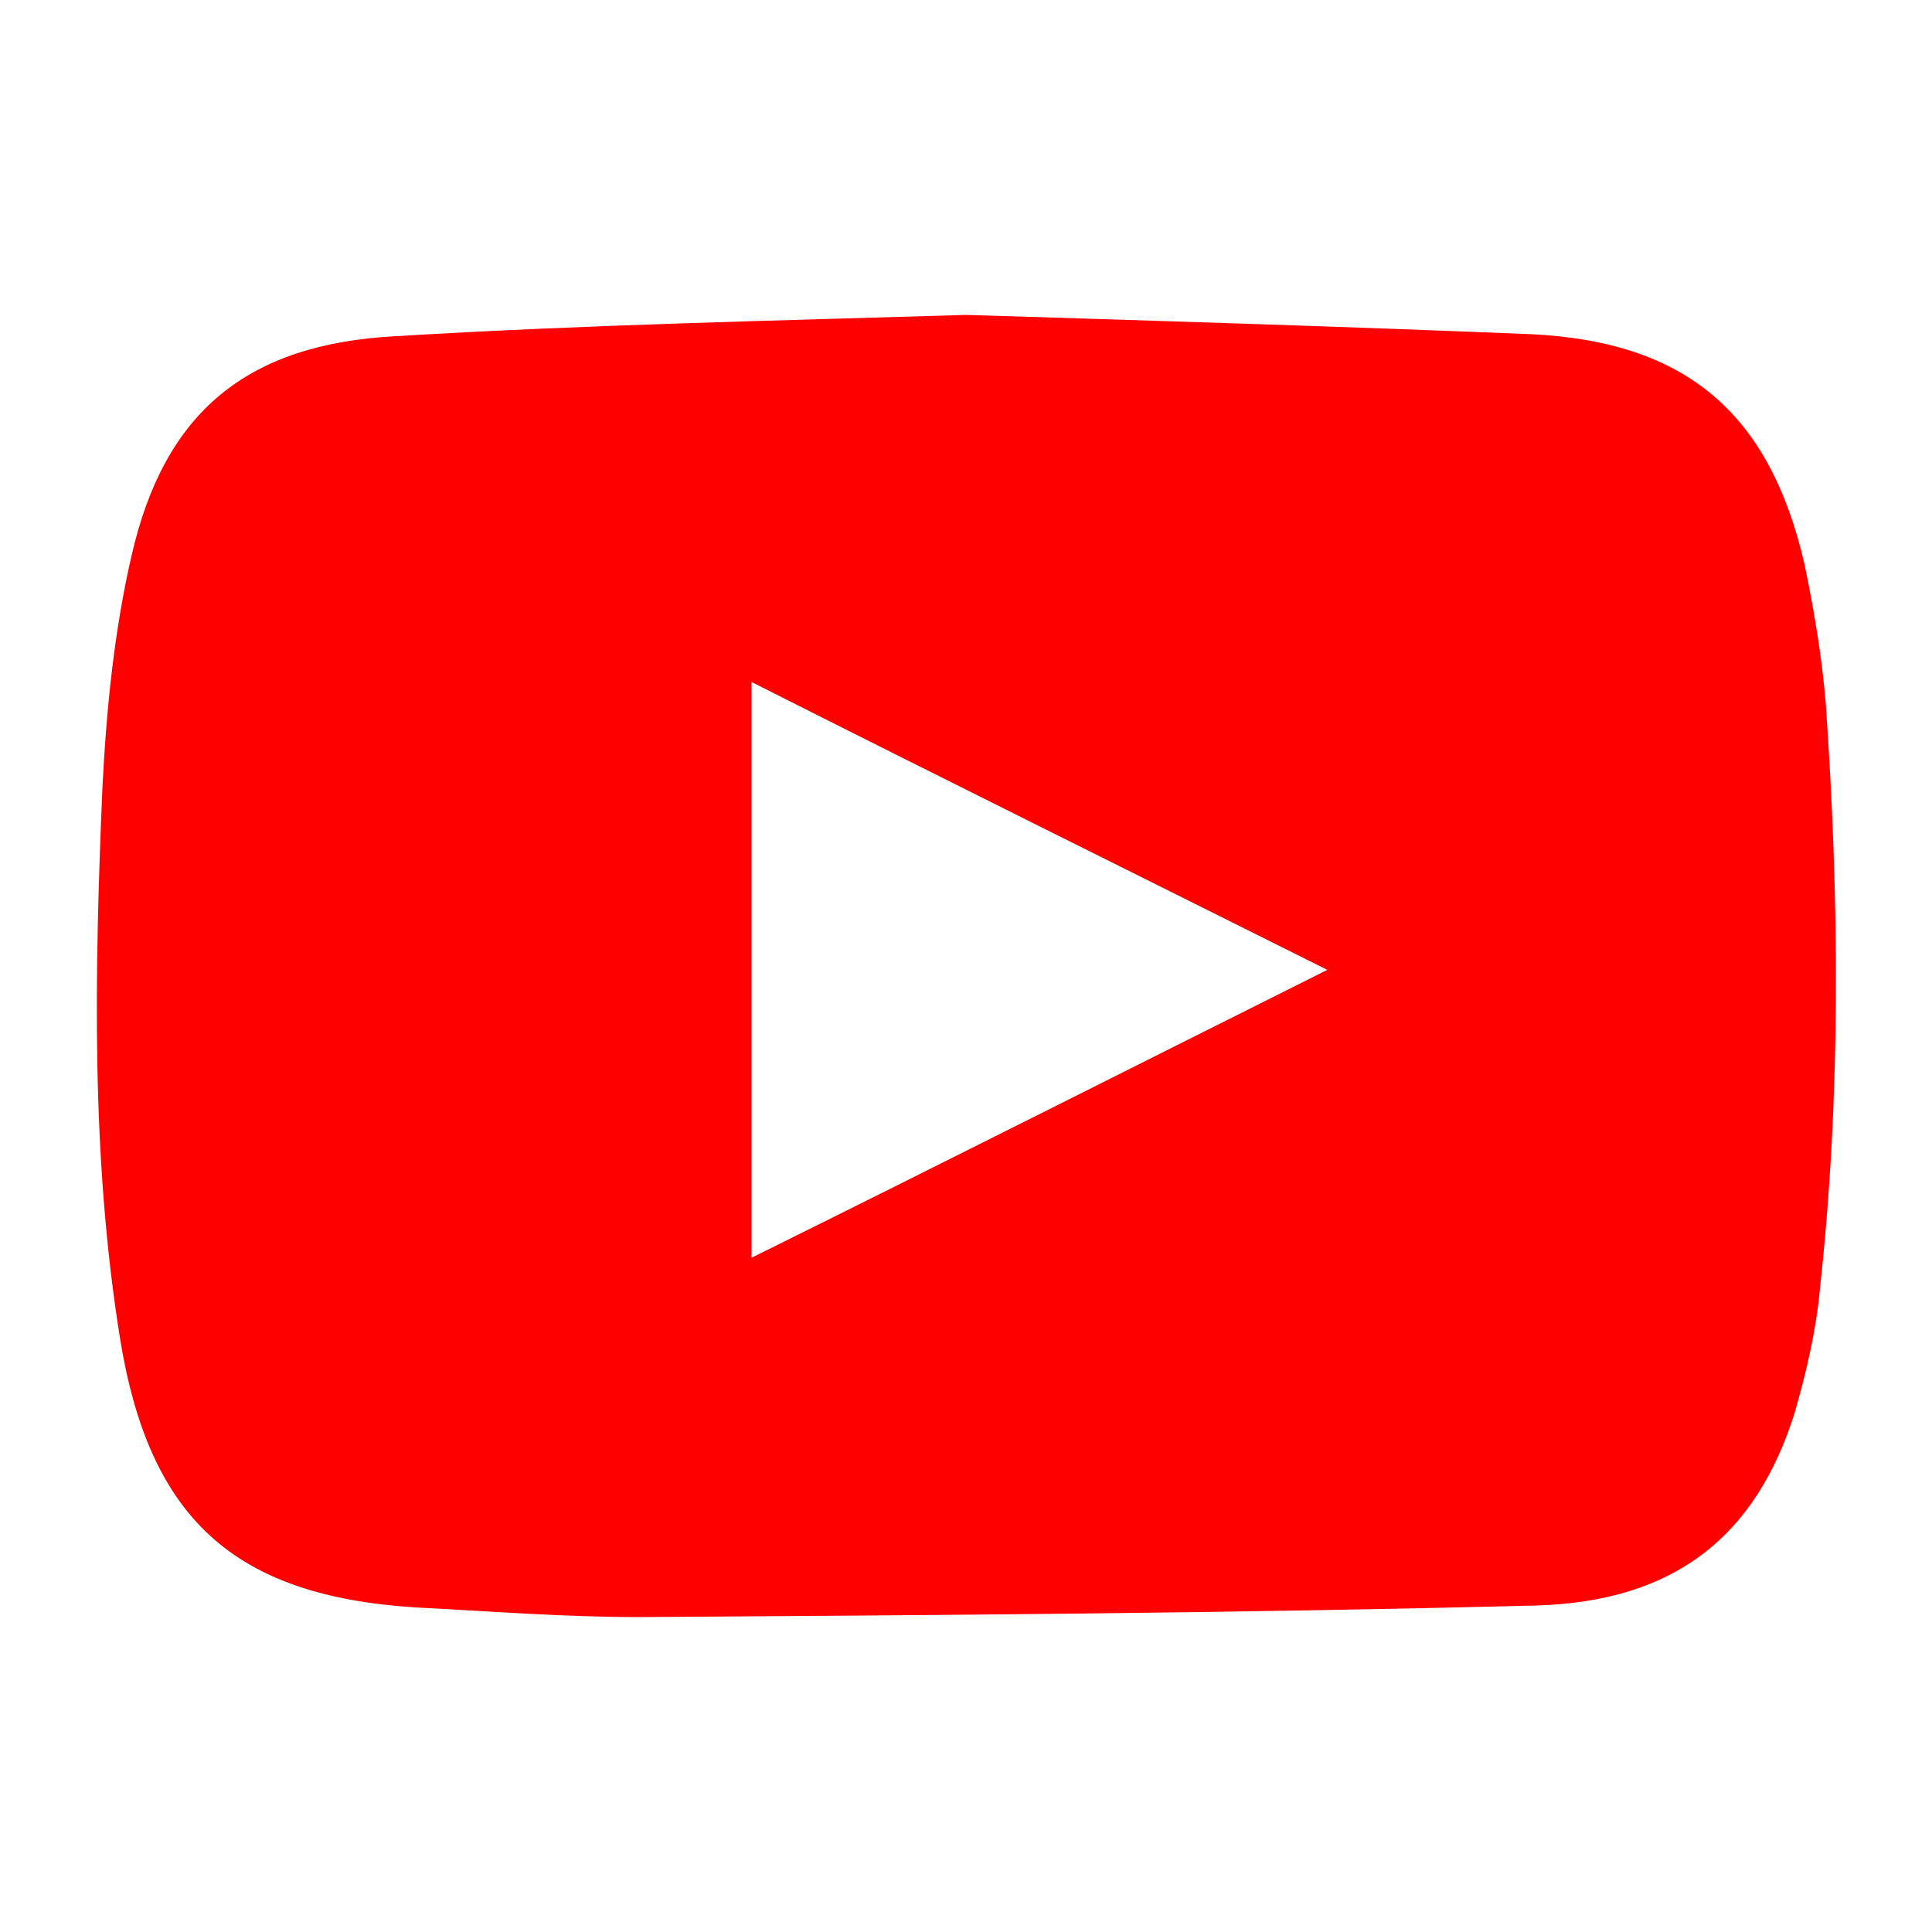 <?xml version="1.0" encoding="utf-8"?>
<!-- Generator: Adobe Illustrator 21.0.2, SVG Export Plug-In . SVG Version: 6.00 Build 0)  -->
<svg version="1.1" id="Livello_1" xmlns="http://www.w3.org/2000/svg" xmlns:xlink="http://www.w3.org/1999/xlink" x="0px" y="0px"
	 viewBox="0 0 100 100" style="enable-background:new 0 0 100 100;" xml:space="preserve">
<style type="text/css">
	.st0{fill:#FF0000;}
</style>
<g>
	<path class="st0" d="M50,16.3c9.8,0.3,19.5,0.6,29.3,1c8,0.4,12.3,4.1,14.1,11.9c0.5,2.4,0.9,4.8,1.1,7.2
		c0.7,10.1,0.8,20.2-0.3,30.3c-0.2,2.2-0.7,4.3-1.3,6.4c-2,6.4-6.2,9.8-13.4,10c-15.5,0.4-30.9,0.5-46.4,0.6
		c-3.9,0-7.7-0.3-11.6-0.5c-9.4-0.6-13.8-4.6-15.3-14c-1.5-9.4-1.3-18.9-0.9-28.4c0.2-4,0.6-8.1,1.5-12c1.7-7.5,6-11,13.7-11.4
		C30.4,16.8,40.2,16.6,50,16.3z M68.7,50.2c-10.2-5.1-19.9-9.9-29.8-14.9c0,10,0,19.8,0,29.8C48.8,60.2,58.5,55.3,68.7,50.2z"/>
</g>
</svg>
